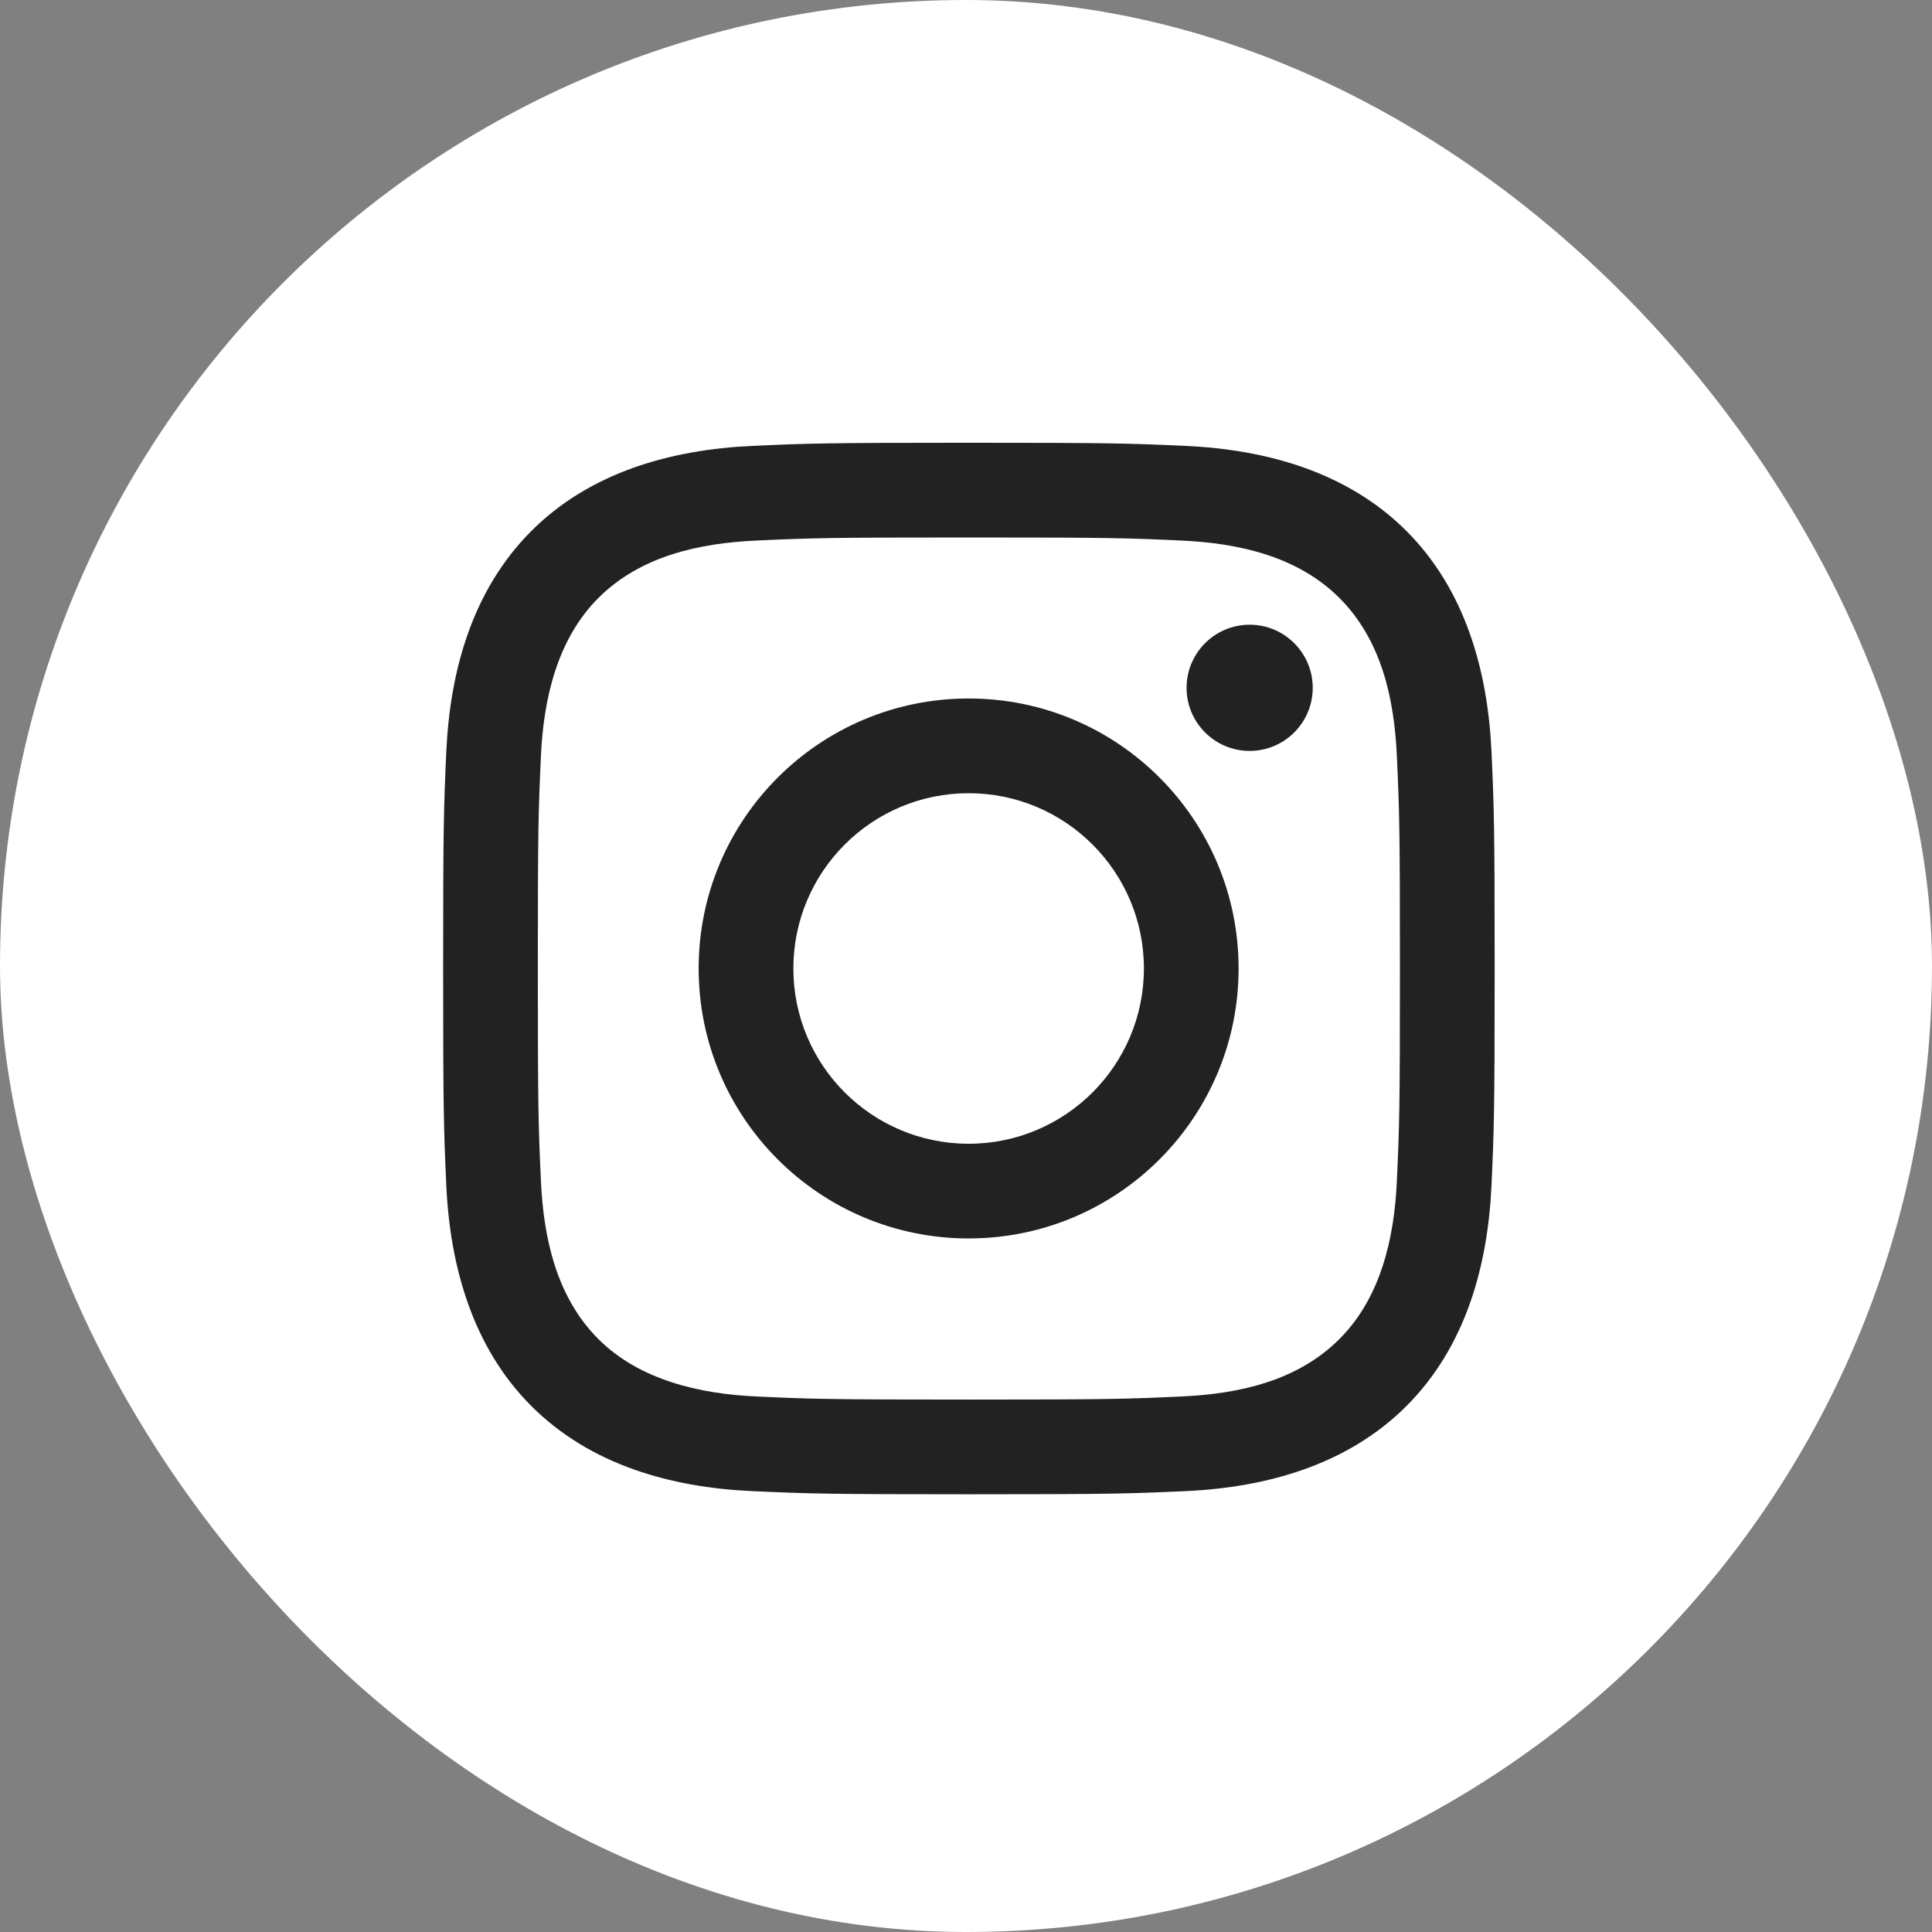 <svg xmlns="http://www.w3.org/2000/svg" width="60" height="60" viewBox="0 0 60 60" fill="none"><rect x="0" y="0" width="60" height="60" fill="#808080" stroke="none"/><rect width="60" height="60" rx="30" fill="white"></rect><path d="M30.09 16.692C34.45 16.692 34.967 16.708 36.688 16.787C38.468 16.869 40.3 17.274 41.597 18.571C42.906 19.88 43.299 21.695 43.381 23.48C43.46 25.201 43.476 25.718 43.476 30.078C43.476 34.438 43.46 34.955 43.381 36.676C43.301 38.446 42.886 40.297 41.597 41.585C40.288 42.894 38.474 43.288 36.688 43.369C34.967 43.448 34.45 43.465 30.09 43.465C25.73 43.465 25.213 43.448 23.492 43.369C21.735 43.289 19.86 42.864 18.583 41.585C17.28 40.283 16.88 38.45 16.799 36.676C16.72 34.955 16.703 34.438 16.703 30.078C16.703 25.718 16.72 25.201 16.799 23.48C16.879 21.717 17.298 19.855 18.583 18.571C19.889 17.265 21.711 16.869 23.492 16.787C25.213 16.708 25.73 16.692 30.09 16.692ZM30.09 13.75C25.655 13.75 25.099 13.769 23.357 13.848C20.833 13.964 18.327 14.666 16.502 16.49C14.671 18.322 13.975 20.823 13.86 23.346C13.781 25.087 13.762 25.644 13.762 30.078C13.762 34.513 13.781 35.069 13.86 36.811C13.975 39.332 14.68 41.845 16.502 43.666C18.332 45.496 20.837 46.193 23.357 46.308C25.099 46.387 25.655 46.406 30.09 46.406C34.524 46.406 35.081 46.387 36.822 46.308C39.345 46.193 41.854 45.489 43.678 43.666C45.51 41.833 46.204 39.333 46.32 36.811C46.399 35.069 46.418 34.513 46.418 30.078C46.418 25.644 46.399 25.087 46.32 23.346C46.204 20.821 45.501 18.314 43.678 16.49C41.85 14.663 39.338 13.962 36.822 13.848C35.081 13.769 34.524 13.75 30.09 13.75Z" fill="#222222"></path><path d="M30.082 21.692C25.451 21.692 21.697 25.446 21.697 30.077C21.697 34.707 25.451 38.461 30.082 38.461C34.712 38.461 38.466 34.707 38.466 30.077C38.466 25.446 34.712 21.692 30.082 21.692ZM30.082 35.52C27.076 35.52 24.639 33.083 24.639 30.077C24.639 27.071 27.076 24.634 30.082 24.634C33.087 24.634 35.525 27.071 35.525 30.077C35.525 33.083 33.087 35.52 30.082 35.52Z" fill="#222222"></path><path d="M38.809 23.32C39.891 23.32 40.768 22.443 40.768 21.361C40.768 20.279 39.891 19.401 38.809 19.401C37.727 19.401 36.85 20.279 36.85 21.361C36.85 22.443 37.727 23.32 38.809 23.32Z" fill="#222222"></path></svg>